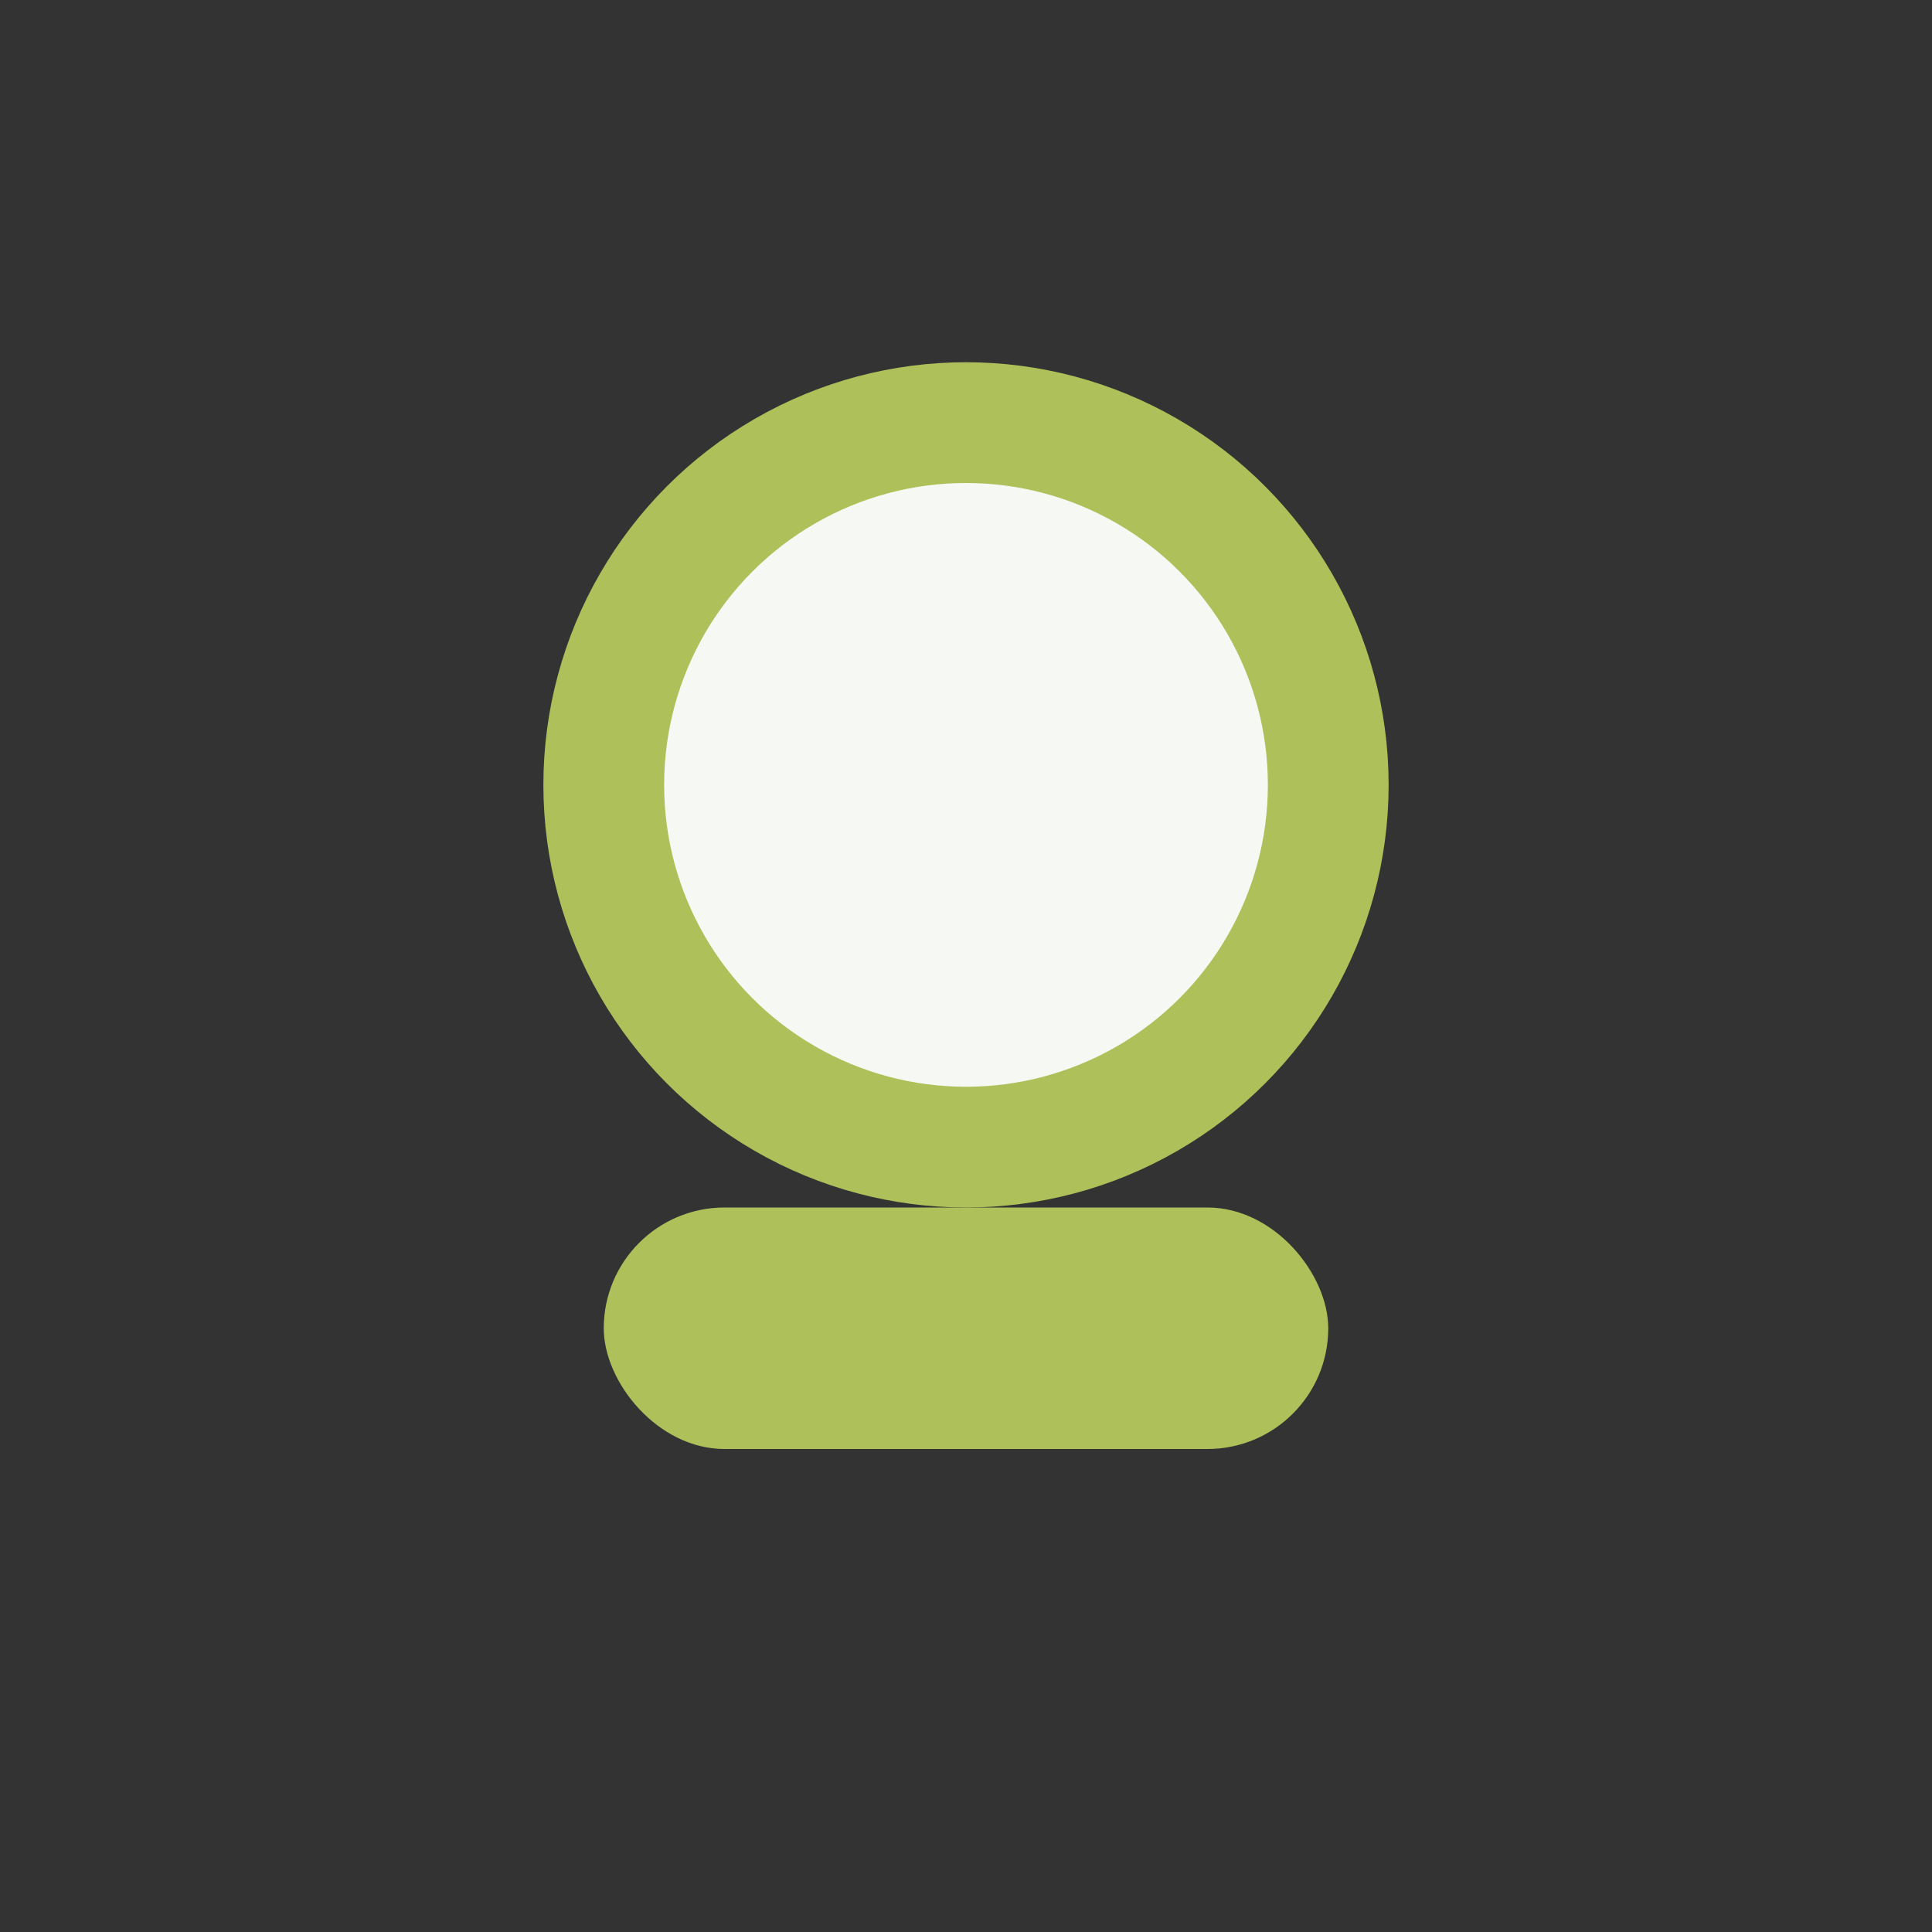 <?xml version="1.0" encoding="UTF-8"?>
<svg xmlns="http://www.w3.org/2000/svg" width="32" height="32" viewBox="0 0 32 32"><rect x="0" y="0" width="32" height="32" fill="#333333" stroke="none"/><circle cx="16" cy="13" r="6" fill="#F6F8F3" stroke="#AEC059" stroke-width="2"/><rect x="10" y="20" width="12" height="4" rx="2" fill="#AEC059"/></svg>